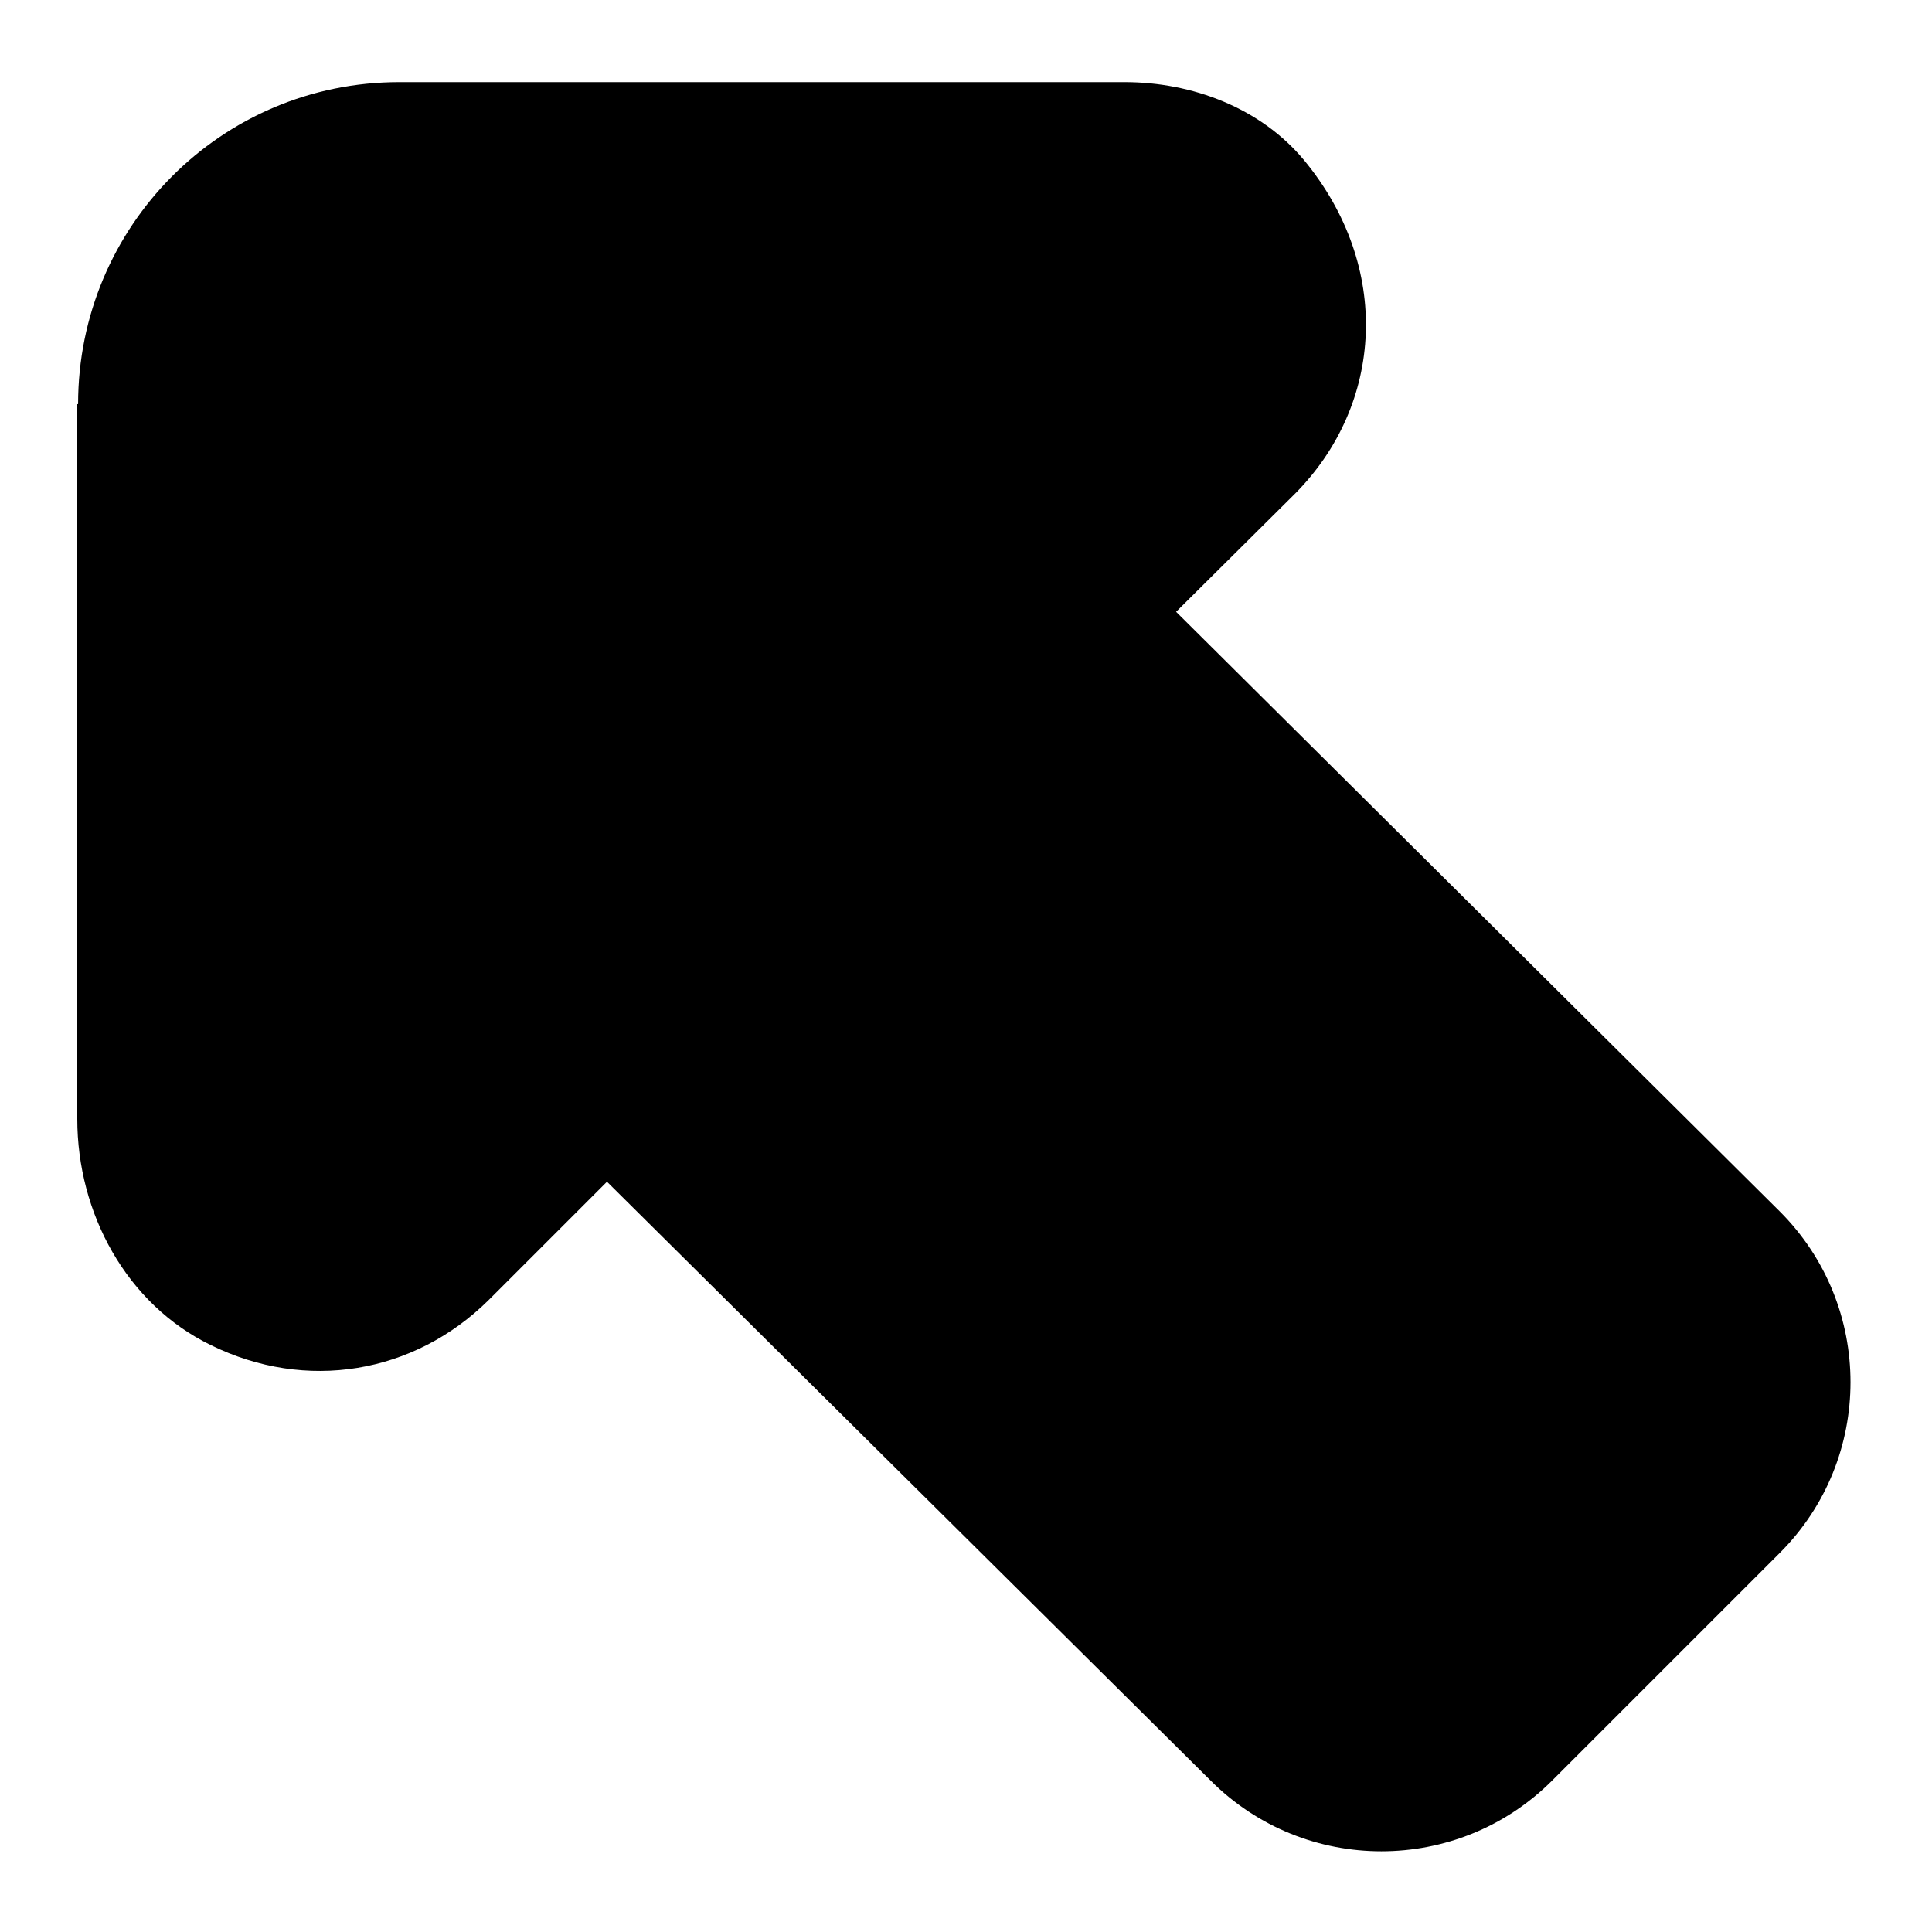 <?xml version="1.0" encoding="UTF-8"?>
<svg xmlns="http://www.w3.org/2000/svg" id="Layer_1" data-name="Layer 1" viewBox="0 0 24 24" width="512" height="512"><path d="M16.09,6.13c1.1-1.11,1.2-2.82,.11-4.14-.54-.65-1.39-.97-2.23-.97h0s-9.01,0-9.01,0c-2.21,0-3.99,1.79-3.99,4H.96s0,8.88,0,8.88c0,1.17,.61,2.3,1.66,2.81,1.18,.58,2.52,.36,3.45-.56l1.47-1.47,7.5,7.44c1.17,1.17,3.07,1.17,4.24,0l2.83-2.83c1.17-1.17,1.17-3.07,0-4.24l-7.5-7.45,1.48-1.47Z"/></svg>
